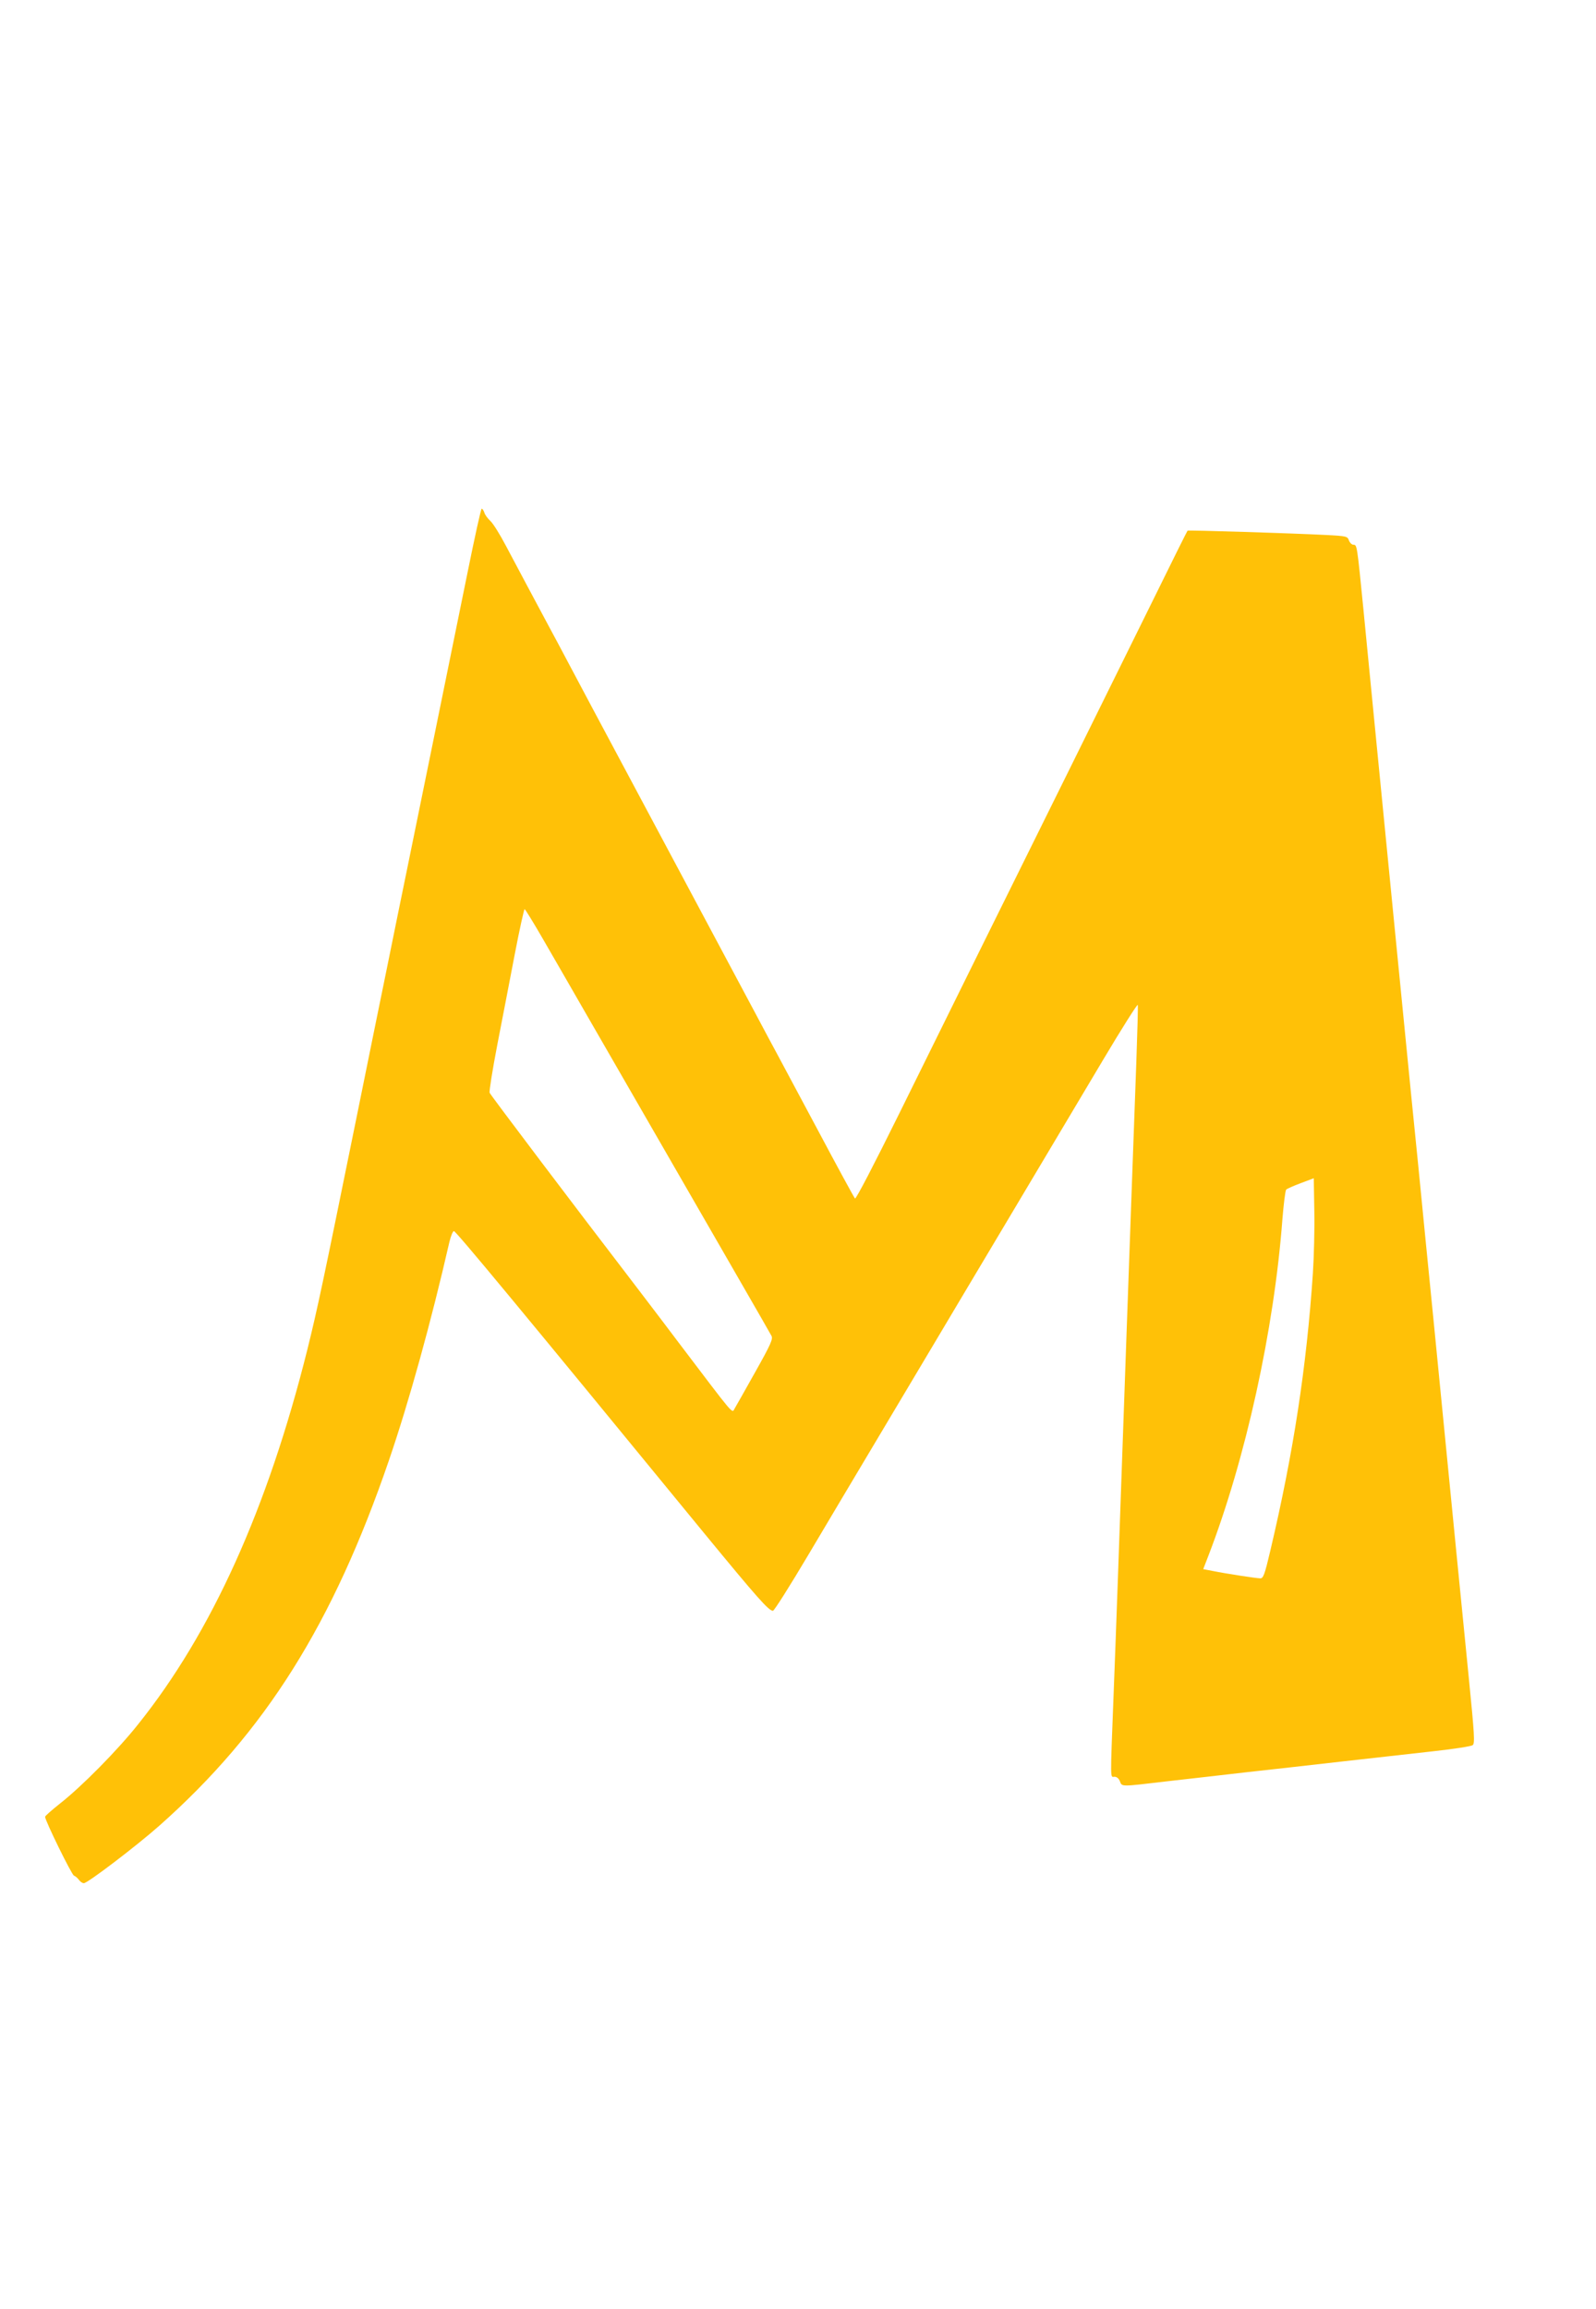 <?xml version="1.0" standalone="no"?>
<!DOCTYPE svg PUBLIC "-//W3C//DTD SVG 20010904//EN"
 "http://www.w3.org/TR/2001/REC-SVG-20010904/DTD/svg10.dtd">
<svg version="1.0" xmlns="http://www.w3.org/2000/svg"
 width="885pt" height="1280pt" viewBox="0 0 885 1280"
 preserveAspectRatio="xMidYMid meet">
<g transform="translate(0,1280) scale(0.1,-0.1)"
fill="#ffc107" stroke="none">
<path d="M2593 9628 c-109 -537 -289 -1417 -338 -1658 -24 -118 -72 -350 -105
-515 -34 -165 -113 -554 -176 -865 -185 -910 -213 -1043 -270 -1273 -220 -880
-531 -1568 -938 -2076 -115 -145 -315 -347 -434 -440 -45 -36 -82 -68 -82 -73
0 -21 147 -321 160 -326 8 -3 21 -14 28 -24 7 -10 19 -18 27 -18 21 0 295 209
420 320 586 520 961 1117 1272 2025 111 324 234 768 335 1210 8 33 19 60 25
60 11 0 365 -427 1392 -1680 292 -355 353 -424 377 -425 7 0 94 138 195 308
100 169 279 469 397 667 118 198 250 419 292 490 43 72 230 387 417 700 187
314 425 713 529 888 104 175 191 312 193 306 2 -6 -2 -149 -8 -318 -15 -404
-37 -1025 -56 -1556 -43 -1219 -56 -1593 -70 -1950 -19 -494 -19 -455 5 -455
13 0 24 -10 30 -25 12 -31 1 -31 263 0 118 13 315 36 438 50 123 13 364 41
534 60 171 19 399 45 508 57 110 12 205 27 213 33 13 9 10 58 -21 370 -44 443
-91 918 -150 1520 -25 253 -65 663 -90 910 -24 248 -60 610 -80 805 -19 195
-55 560 -80 810 -116 1176 -157 1598 -185 1885 -35 353 -35 355 -55 355 -9 0
-20 11 -25 24 -8 23 -14 24 -122 30 -201 10 -769 28 -773 24 -2 -2 -87 -172
-188 -378 -102 -206 -307 -622 -457 -925 -365 -737 -669 -1351 -954 -1929
-139 -281 -240 -476 -245 -470 -5 5 -98 176 -206 379 -109 204 -212 397 -230
430 -18 33 -70 130 -115 215 -187 350 -865 1620 -900 1685 -21 39 -77 144
-125 235 -48 91 -102 192 -120 225 -61 114 -182 340 -240 450 -32 61 -70 122
-85 136 -15 14 -31 35 -34 47 -4 12 -11 22 -15 22 -4 0 -39 -159 -78 -352z
m419 -2036 c53 -92 155 -268 226 -392 800 -1388 1031 -1788 1040 -1806 9 -17
-4 -47 -90 -200 -55 -98 -106 -189 -114 -202 -17 -27 10 -58 -320 377 -109
145 -238 313 -285 375 -251 327 -750 986 -754 998 -3 8 16 128 43 268 27 140
71 366 97 503 26 136 51 247 54 247 3 0 50 -76 103 -168z m4268 -1852 c-35
-517 -107 -990 -236 -1537 -31 -132 -39 -153 -55 -153 -22 0 -191 26 -265 41
l-52 10 29 75 c206 535 364 1252 410 1864 7 85 16 159 21 165 5 5 41 21 81 36
l72 27 3 -182 c2 -99 -2 -255 -8 -346z"/>
</g>
</svg>
